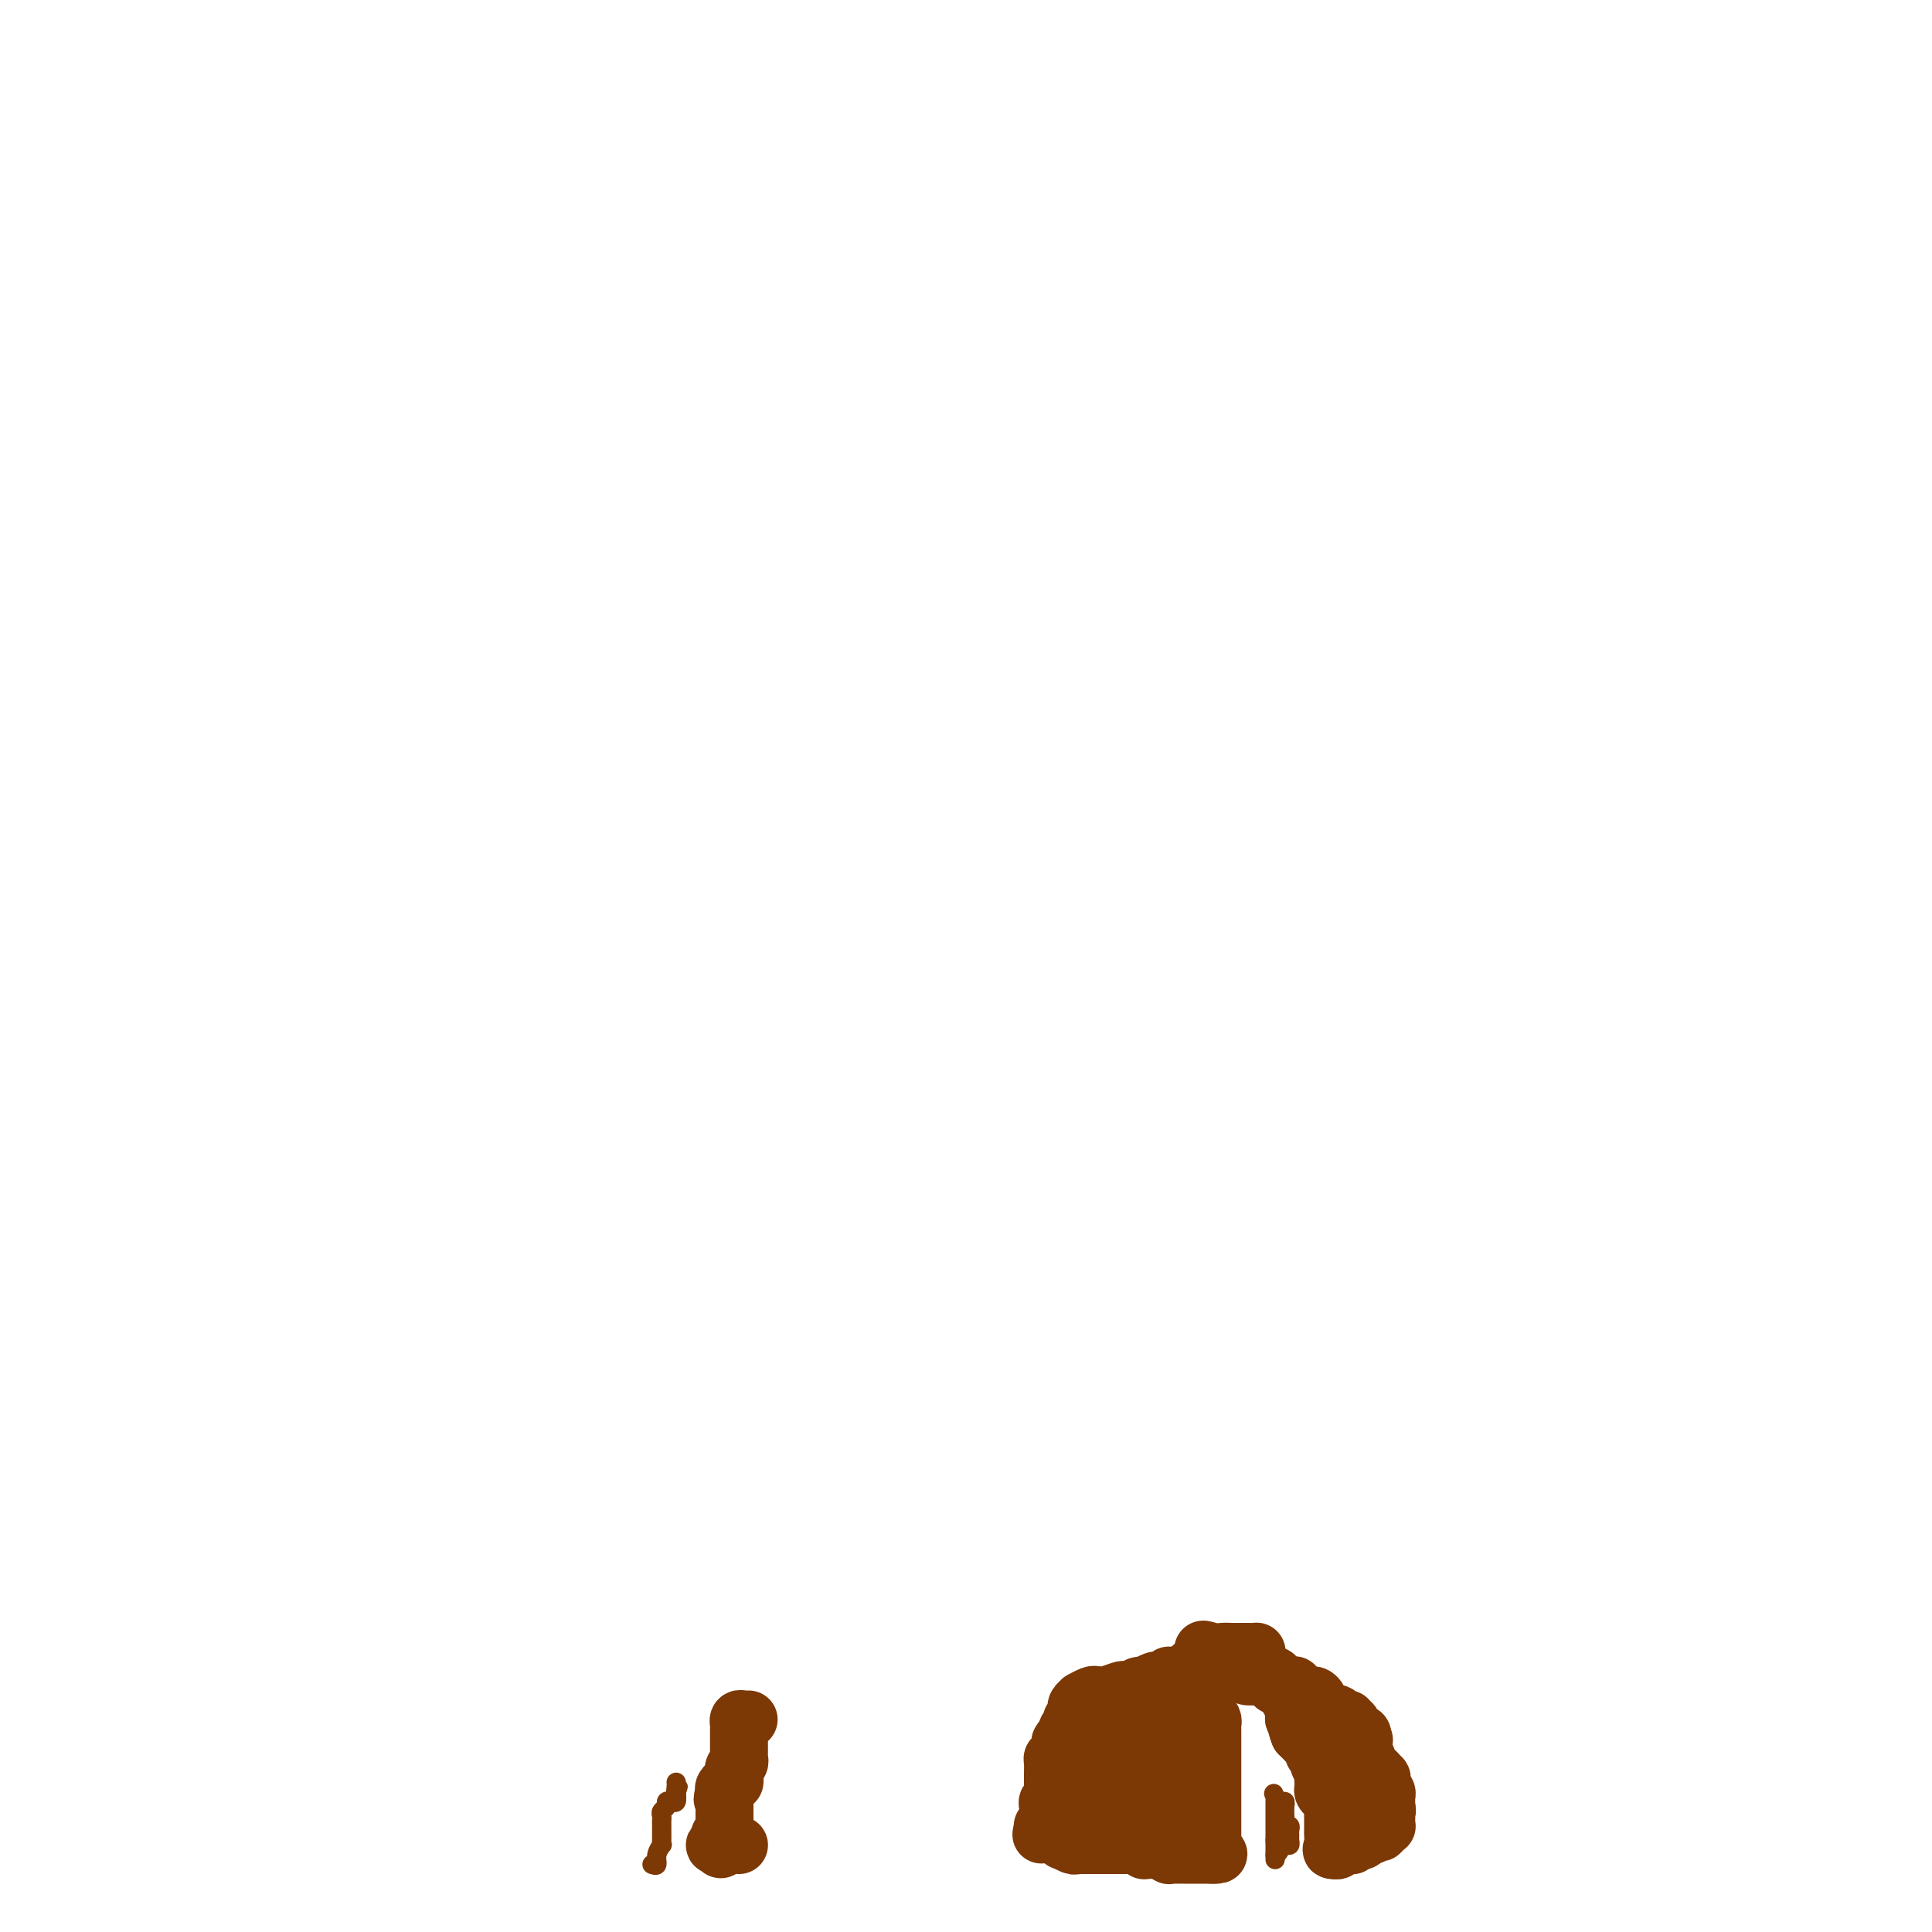 <svg viewBox='0 0 400 400' version='1.1' xmlns='http://www.w3.org/2000/svg' xmlns:xlink='http://www.w3.org/1999/xlink'><g fill='none' stroke='#7C3805' stroke-width='12' stroke-linecap='round' stroke-linejoin='round'><path d='M277,356c0.022,-0.393 0.043,-0.786 0,-1c-0.043,-0.214 -0.151,-0.251 0,0c0.151,0.251 0.562,0.788 1,1c0.438,0.212 0.905,0.099 1,0c0.095,-0.099 -0.181,-0.185 0,0c0.181,0.185 0.819,0.641 1,1c0.181,0.359 -0.096,0.622 0,1c0.096,0.378 0.564,0.871 1,1c0.436,0.129 0.839,-0.106 1,0c0.161,0.106 0.081,0.553 0,1'/><path d='M282,360c0.774,0.571 0.208,-0.001 0,0c-0.208,0.001 -0.057,0.575 0,1c0.057,0.425 0.019,0.702 0,1c-0.019,0.298 -0.020,0.619 0,1c0.020,0.381 0.062,0.823 0,1c-0.062,0.177 -0.228,0.090 0,0c0.228,-0.090 0.848,-0.181 1,0c0.152,0.181 -0.166,0.636 0,1c0.166,0.364 0.814,0.636 1,1c0.186,0.364 -0.090,0.818 0,1c0.090,0.182 0.545,0.091 1,0'/><path d='M285,367c0.403,1.327 -0.089,1.143 0,1c0.089,-0.143 0.760,-0.246 1,0c0.240,0.246 0.050,0.839 0,1c-0.050,0.161 0.039,-0.111 0,0c-0.039,0.111 -0.207,0.603 0,1c0.207,0.397 0.787,0.697 1,1c0.213,0.303 0.057,0.607 0,1c-0.057,0.393 -0.015,0.875 0,1c0.015,0.125 0.004,-0.107 0,0c-0.004,0.107 -0.002,0.554 0,1'/><path d='M287,374c0.310,1.261 0.084,0.912 0,1c-0.084,0.088 -0.026,0.611 0,1c0.026,0.389 0.021,0.643 0,1c-0.021,0.357 -0.057,0.817 0,1c0.057,0.183 0.208,0.088 0,0c-0.208,-0.088 -0.774,-0.168 -1,0c-0.226,0.168 -0.113,0.584 0,1'/><path d='M286,379c-0.317,0.791 -0.611,0.268 -1,0c-0.389,-0.268 -0.874,-0.282 -1,0c-0.126,0.282 0.107,0.860 0,1c-0.107,0.140 -0.554,-0.159 -1,0c-0.446,0.159 -0.893,0.774 -1,1c-0.107,0.226 0.125,0.061 0,0c-0.125,-0.061 -0.607,-0.017 -1,0c-0.393,0.017 -0.696,0.009 -1,0'/><path d='M280,381c-0.864,0.536 -0.025,0.875 0,1c0.025,0.125 -0.763,0.037 -1,0c-0.237,-0.037 0.077,-0.024 0,0c-0.077,0.024 -0.547,0.058 -1,0c-0.453,-0.058 -0.891,-0.208 -1,0c-0.109,0.208 0.112,0.774 0,1c-0.112,0.226 -0.556,0.113 -1,0'/><path d='M276,383c-0.619,0.191 -0.166,-0.330 0,-1c0.166,-0.670 0.044,-1.489 0,-2c-0.044,-0.511 -0.012,-0.714 0,-1c0.012,-0.286 0.003,-0.654 0,-1c-0.003,-0.346 -0.001,-0.671 0,-1c0.001,-0.329 0.001,-0.662 0,-1c-0.001,-0.338 -0.003,-0.682 0,-1c0.003,-0.318 0.011,-0.610 0,-1c-0.011,-0.390 -0.041,-0.878 0,-1c0.041,-0.122 0.155,0.122 0,0c-0.155,-0.122 -0.578,-0.610 -1,-1c-0.422,-0.390 -0.844,-0.681 -1,-1c-0.156,-0.319 -0.046,-0.667 0,-1c0.046,-0.333 0.027,-0.653 0,-1c-0.027,-0.347 -0.064,-0.723 0,-1c0.064,-0.277 0.228,-0.455 0,-1c-0.228,-0.545 -0.849,-1.455 -1,-2c-0.151,-0.545 0.167,-0.723 0,-1c-0.167,-0.277 -0.818,-0.651 -1,-1c-0.182,-0.349 0.106,-0.671 0,-1c-0.106,-0.329 -0.605,-0.666 -1,-1c-0.395,-0.334 -0.684,-0.667 -1,-1c-0.316,-0.333 -0.658,-0.667 -1,-1'/><path d='M269,359c-1.099,-2.711 -0.346,-1.987 0,-2c0.346,-0.013 0.285,-0.763 0,-1c-0.285,-0.237 -0.794,0.038 -1,0c-0.206,-0.038 -0.108,-0.388 0,-1c0.108,-0.612 0.226,-1.487 0,-2c-0.226,-0.513 -0.797,-0.663 -1,-1c-0.203,-0.337 -0.038,-0.861 0,-1c0.038,-0.139 -0.053,0.107 0,0c0.053,-0.107 0.248,-0.565 0,-1c-0.248,-0.435 -0.940,-0.846 -1,-1c-0.060,-0.154 0.513,-0.051 1,0c0.487,0.051 0.890,0.052 1,0c0.110,-0.052 -0.072,-0.155 0,0c0.072,0.155 0.398,0.569 1,1c0.602,0.431 1.481,0.878 2,1c0.519,0.122 0.678,-0.083 1,0c0.322,0.083 0.806,0.452 1,1c0.194,0.548 0.097,1.274 0,2'/><path d='M273,354c1.174,0.558 1.109,-0.047 1,0c-0.109,0.047 -0.262,0.745 0,1c0.262,0.255 0.939,0.065 1,0c0.061,-0.065 -0.494,-0.006 -1,0c-0.506,0.006 -0.961,-0.040 -1,0c-0.039,0.040 0.339,0.164 0,0c-0.339,-0.164 -1.396,-0.618 -2,-1c-0.604,-0.382 -0.754,-0.691 -1,-1c-0.246,-0.309 -0.587,-0.618 -1,-1c-0.413,-0.382 -0.898,-0.837 -1,-1c-0.102,-0.163 0.180,-0.034 0,0c-0.180,0.034 -0.823,-0.029 -1,0c-0.177,0.029 0.110,0.149 0,0c-0.110,-0.149 -0.617,-0.566 -1,-1c-0.383,-0.434 -0.642,-0.886 -1,-1c-0.358,-0.114 -0.817,0.110 -1,0c-0.183,-0.110 -0.092,-0.555 0,-1'/><path d='M264,348c-1.405,-0.868 -0.418,-0.036 0,0c0.418,0.036 0.265,-0.722 0,-1c-0.265,-0.278 -0.644,-0.075 -1,0c-0.356,0.075 -0.691,0.021 -1,0c-0.309,-0.021 -0.594,-0.009 -1,0c-0.406,0.009 -0.935,0.016 -1,0c-0.065,-0.016 0.332,-0.056 0,0c-0.332,0.056 -1.395,0.207 -2,0c-0.605,-0.207 -0.754,-0.772 -1,-1c-0.246,-0.228 -0.589,-0.117 -1,0c-0.411,0.117 -0.888,0.241 -1,0c-0.112,-0.241 0.143,-0.849 0,-1c-0.143,-0.151 -0.683,0.153 -1,0c-0.317,-0.153 -0.411,-0.762 -1,-1c-0.589,-0.238 -1.673,-0.105 -2,0c-0.327,0.105 0.104,0.182 0,0c-0.104,-0.182 -0.744,-0.623 -1,-1c-0.256,-0.377 -0.128,-0.688 0,-1'/><path d='M250,342c-2.031,-0.928 -0.108,-0.249 1,0c1.108,0.249 1.401,0.067 2,0c0.599,-0.067 1.505,-0.018 2,0c0.495,0.018 0.577,0.007 1,0c0.423,-0.007 1.185,-0.008 2,0c0.815,0.008 1.683,0.027 2,0c0.317,-0.027 0.082,-0.098 0,0c-0.082,0.098 -0.010,0.366 0,1c0.010,0.634 -0.043,1.634 0,2c0.043,0.366 0.180,0.098 0,0c-0.180,-0.098 -0.678,-0.026 -1,0c-0.322,0.026 -0.467,0.007 -1,0c-0.533,-0.007 -1.452,-0.002 -2,0c-0.548,0.002 -0.724,0.001 -1,0c-0.276,-0.001 -0.651,-0.000 -1,0c-0.349,0.000 -0.671,0.000 -1,0c-0.329,-0.000 -0.664,-0.000 -1,0'/><path d='M252,345c-1.477,0.000 -1.169,0.000 -1,0c0.169,-0.000 0.199,-0.001 0,0c-0.199,0.001 -0.627,0.004 -1,0c-0.373,-0.004 -0.692,-0.015 -1,0c-0.308,0.015 -0.605,0.056 -1,0c-0.395,-0.056 -0.890,-0.207 -1,0c-0.110,0.207 0.164,0.773 0,1c-0.164,0.227 -0.765,0.113 -1,0c-0.235,-0.113 -0.104,-0.227 0,0c0.104,0.227 0.182,0.793 0,1c-0.182,0.207 -0.622,0.054 -1,0c-0.378,-0.054 -0.693,-0.011 -1,0c-0.307,0.011 -0.607,-0.011 -1,0c-0.393,0.011 -0.877,0.054 -1,0c-0.123,-0.054 0.117,-0.207 0,0c-0.117,0.207 -0.592,0.774 -1,1c-0.408,0.226 -0.748,0.112 -1,0c-0.252,-0.112 -0.414,-0.223 -1,0c-0.586,0.223 -1.596,0.778 -2,1c-0.404,0.222 -0.202,0.111 0,0'/><path d='M237,349c-2.518,0.559 -1.312,-0.042 -1,0c0.312,0.042 -0.269,0.729 -1,1c-0.731,0.271 -1.611,0.125 -2,0c-0.389,-0.125 -0.288,-0.231 -1,0c-0.712,0.231 -2.237,0.798 -3,1c-0.763,0.202 -0.764,0.039 -1,0c-0.236,-0.039 -0.708,0.045 -1,0c-0.292,-0.045 -0.404,-0.219 -1,0c-0.596,0.219 -1.675,0.832 -2,1c-0.325,0.168 0.105,-0.109 0,0c-0.105,0.109 -0.746,0.603 -1,1c-0.254,0.397 -0.121,0.698 0,1c0.121,0.302 0.230,0.607 0,1c-0.230,0.393 -0.798,0.875 -1,1c-0.202,0.125 -0.039,-0.107 0,0c0.039,0.107 -0.045,0.554 0,1c0.045,0.446 0.218,0.893 0,1c-0.218,0.107 -0.828,-0.125 -1,0c-0.172,0.125 0.094,0.607 0,1c-0.094,0.393 -0.547,0.696 -1,1'/><path d='M220,360c-0.925,1.339 -0.238,0.187 0,0c0.238,-0.187 0.025,0.593 0,1c-0.025,0.407 0.137,0.442 0,1c-0.137,0.558 -0.573,1.641 -1,2c-0.427,0.359 -0.847,-0.005 -1,0c-0.153,0.005 -0.041,0.379 0,1c0.041,0.621 0.011,1.490 0,2c-0.011,0.510 -0.003,0.662 0,1c0.003,0.338 0.000,0.864 0,1c-0.000,0.136 0.001,-0.117 0,0c-0.001,0.117 -0.004,0.605 0,1c0.004,0.395 0.015,0.697 0,1c-0.015,0.303 -0.057,0.606 0,1c0.057,0.394 0.211,0.879 0,1c-0.211,0.121 -0.788,-0.123 -1,0c-0.212,0.123 -0.061,0.611 0,1c0.061,0.389 0.030,0.679 0,1c-0.030,0.321 -0.060,0.674 0,1c0.060,0.326 0.208,0.626 0,1c-0.208,0.374 -0.774,0.821 -1,1c-0.226,0.179 -0.113,0.089 0,0'/><path d='M216,378c-0.673,3.002 -0.354,1.507 0,1c0.354,-0.507 0.743,-0.027 1,0c0.257,0.027 0.383,-0.399 1,0c0.617,0.399 1.724,1.624 2,2c0.276,0.376 -0.281,-0.095 0,0c0.281,0.095 1.399,0.758 2,1c0.601,0.242 0.686,0.065 1,0c0.314,-0.065 0.857,-0.017 1,0c0.143,0.017 -0.115,0.005 0,0c0.115,-0.005 0.605,-0.001 1,0c0.395,0.001 0.697,0.000 1,0c0.303,-0.000 0.606,-0.000 1,0c0.394,0.000 0.879,0.000 1,0c0.121,-0.000 -0.123,-0.000 0,0c0.123,0.000 0.611,0.000 1,0c0.389,-0.000 0.678,-0.000 1,0c0.322,0.000 0.678,0.000 1,0c0.322,-0.000 0.611,-0.000 1,0c0.389,0.000 0.877,0.000 1,0c0.123,-0.000 -0.121,-0.000 0,0c0.121,0.000 0.606,0.000 1,0c0.394,-0.000 0.697,-0.000 1,0'/><path d='M235,382c3.106,0.635 1.371,0.223 1,0c-0.371,-0.223 0.621,-0.256 1,0c0.379,0.256 0.143,0.801 0,1c-0.143,0.199 -0.193,0.052 0,0c0.193,-0.052 0.630,-0.010 1,0c0.370,0.010 0.673,-0.011 1,0c0.327,0.011 0.679,0.056 1,0c0.321,-0.056 0.611,-0.211 1,0c0.389,0.211 0.878,0.789 1,1c0.122,0.211 -0.121,0.057 0,0c0.121,-0.057 0.606,-0.015 1,0c0.394,0.015 0.697,0.004 1,0c0.303,-0.004 0.606,-0.001 1,0c0.394,0.001 0.879,0.000 1,0c0.121,-0.000 -0.123,-0.000 0,0c0.123,0.000 0.611,0.000 1,0c0.389,-0.000 0.679,-0.000 1,0c0.321,0.000 0.674,0.000 1,0c0.326,-0.000 0.626,-0.000 1,0c0.374,0.000 0.821,0.000 1,0c0.179,-0.000 0.089,-0.000 0,0'/><path d='M251,384c2.475,0.146 0.663,-0.489 0,-1c-0.663,-0.511 -0.178,-0.898 0,-1c0.178,-0.102 0.048,0.080 0,0c-0.048,-0.080 -0.013,-0.424 0,-1c0.013,-0.576 0.003,-1.385 0,-2c-0.003,-0.615 -0.001,-1.036 0,-1c0.001,0.036 0.000,0.530 0,0c-0.000,-0.530 -0.000,-2.083 0,-3c0.000,-0.917 0.000,-1.198 0,-2c-0.000,-0.802 -0.000,-2.124 0,-3c0.000,-0.876 0.000,-1.306 0,-2c-0.000,-0.694 -0.000,-1.653 0,-3c0.000,-1.347 0.000,-3.082 0,-4c-0.000,-0.918 -0.000,-1.020 0,-1c0.000,0.020 0.001,0.160 0,0c-0.001,-0.160 -0.003,-0.621 0,-1c0.003,-0.379 0.012,-0.676 0,-1c-0.012,-0.324 -0.044,-0.674 0,-1c0.044,-0.326 0.166,-0.626 0,-1c-0.166,-0.374 -0.619,-0.821 -1,-1c-0.381,-0.179 -0.691,-0.089 -1,0'/><path d='M249,355c-0.649,-4.361 -1.270,-0.763 -2,1c-0.730,1.763 -1.569,1.692 -2,2c-0.431,0.308 -0.454,0.994 -1,2c-0.546,1.006 -1.614,2.331 -2,3c-0.386,0.669 -0.090,0.683 0,1c0.090,0.317 -0.028,0.936 0,2c0.028,1.064 0.200,2.573 0,3c-0.200,0.427 -0.771,-0.227 -1,0c-0.229,0.227 -0.114,1.336 0,2c0.114,0.664 0.227,0.884 0,1c-0.227,0.116 -0.793,0.129 -1,0c-0.207,-0.129 -0.056,-0.402 0,-1c0.056,-0.598 0.016,-1.523 0,-2c-0.016,-0.477 -0.007,-0.506 0,-1c0.007,-0.494 0.013,-1.453 0,-2c-0.013,-0.547 -0.045,-0.683 0,-1c0.045,-0.317 0.166,-0.816 0,-1c-0.166,-0.184 -0.619,-0.053 -1,0c-0.381,0.053 -0.691,0.026 -1,0'/><path d='M238,364c-0.673,-1.241 -0.856,-0.343 -1,0c-0.144,0.343 -0.249,0.132 0,0c0.249,-0.132 0.851,-0.186 0,1c-0.851,1.186 -3.157,3.613 -4,5c-0.843,1.387 -0.225,1.735 0,2c0.225,0.265 0.057,0.447 0,1c-0.057,0.553 -0.001,1.477 0,2c0.001,0.523 -0.052,0.645 0,1c0.052,0.355 0.209,0.943 0,1c-0.209,0.057 -0.784,-0.418 -1,-1c-0.216,-0.582 -0.072,-1.273 0,-2c0.072,-0.727 0.072,-1.492 0,-3c-0.072,-1.508 -0.215,-3.760 0,-5c0.215,-1.240 0.790,-1.468 1,-2c0.210,-0.532 0.055,-1.367 0,-2c-0.055,-0.633 -0.011,-1.063 0,-2c0.011,-0.937 -0.012,-2.381 0,-3c0.012,-0.619 0.059,-0.415 0,-1c-0.059,-0.585 -0.223,-1.961 0,-3c0.223,-1.039 0.833,-1.743 1,-2c0.167,-0.257 -0.110,-0.069 0,0c0.110,0.069 0.607,0.019 1,0c0.393,-0.019 0.684,-0.005 1,0c0.316,0.005 0.658,0.003 1,0'/><path d='M237,351c0.488,-0.454 -0.294,-0.588 -1,0c-0.706,0.588 -1.338,1.897 -2,3c-0.662,1.103 -1.354,1.998 -2,3c-0.646,1.002 -1.245,2.109 -2,3c-0.755,0.891 -1.666,1.566 -2,2c-0.334,0.434 -0.089,0.627 0,1c0.089,0.373 0.024,0.926 0,1c-0.024,0.074 -0.006,-0.330 0,0c0.006,0.330 0.002,1.394 0,2c-0.002,0.606 -0.000,0.753 0,1c0.000,0.247 0.000,0.595 0,1c-0.000,0.405 -0.000,0.869 0,1c0.000,0.131 0.000,-0.071 0,0c-0.000,0.071 -0.001,0.414 0,1c0.001,0.586 0.002,1.415 0,2c-0.002,0.585 -0.009,0.928 0,1c0.009,0.072 0.033,-0.125 0,0c-0.033,0.125 -0.124,0.572 0,1c0.124,0.428 0.464,0.837 1,1c0.536,0.163 1.268,0.082 2,0'/><path d='M231,375c0.416,1.558 -0.043,-1.047 0,-2c0.043,-0.953 0.589,-0.255 1,0c0.411,0.255 0.689,0.068 1,0c0.311,-0.068 0.656,-0.017 1,0c0.344,0.017 0.687,0.001 1,0c0.313,-0.001 0.594,0.014 1,0c0.406,-0.014 0.935,-0.056 1,0c0.065,0.056 -0.333,0.211 0,0c0.333,-0.211 1.399,-0.789 2,-1c0.601,-0.211 0.739,-0.057 1,0c0.261,0.057 0.647,0.015 1,0c0.353,-0.015 0.673,-0.004 1,0c0.327,0.004 0.662,0.000 1,0c0.338,-0.000 0.678,0.004 1,0c0.322,-0.004 0.626,-0.015 1,0c0.374,0.015 0.818,0.056 1,0c0.182,-0.056 0.101,-0.208 0,0c-0.101,0.208 -0.223,0.777 0,1c0.223,0.223 0.792,0.101 1,0c0.208,-0.101 0.056,-0.182 0,0c-0.056,0.182 -0.015,0.626 0,1c0.015,0.374 0.004,0.678 0,1c-0.004,0.322 -0.002,0.661 0,1'/><path d='M247,376c0.051,0.861 -0.821,1.014 -1,1c-0.179,-0.014 0.337,-0.196 0,0c-0.337,0.196 -1.525,0.770 -2,1c-0.475,0.230 -0.238,0.115 0,0'/></g>
<g fill='none' stroke='#7C3805' stroke-width='4' stroke-linecap='round' stroke-linejoin='round'><path d='M264,373c0.000,-0.120 0.000,-0.239 0,0c0.000,0.239 0.000,0.837 0,1c0.000,0.163 0.000,-0.110 0,0c0.000,0.110 0.000,0.602 0,1c0.000,0.398 0.000,0.702 0,1c0.000,0.298 0.000,0.591 0,1c0.000,0.409 0.000,0.934 0,1c0.000,0.066 0.000,-0.328 0,0c0.000,0.328 0.000,1.380 0,2c0.000,0.620 0.000,0.810 0,1'/><path d='M264,381c0.000,1.477 0.000,1.171 0,1c0.000,-0.171 0.000,-0.206 0,0c0.000,0.206 0.000,0.653 0,1c0.000,0.347 0.000,0.593 0,1c0.000,0.407 0.000,0.973 0,1c0.000,0.027 0.000,-0.487 0,-1'/><path d='M264,384c0.182,0.302 0.637,-0.444 1,-1c0.363,-0.556 0.633,-0.922 1,-1c0.367,-0.078 0.831,0.133 1,0c0.169,-0.133 0.041,-0.610 0,-1c-0.041,-0.390 0.003,-0.691 0,-1c-0.003,-0.309 -0.053,-0.624 0,-1c0.053,-0.376 0.210,-0.811 0,-1c-0.210,-0.189 -0.788,-0.132 -1,0c-0.212,0.132 -0.060,0.337 0,0c0.060,-0.337 0.027,-1.217 0,-2c-0.027,-0.783 -0.048,-1.467 0,-2c0.048,-0.533 0.167,-0.913 0,-1c-0.167,-0.087 -0.619,0.118 -1,0c-0.381,-0.118 -0.690,-0.559 -1,-1'/><path d='M264,372c-0.500,-1.167 -0.250,-0.583 0,0'/><path d='M135,386c0.453,0.164 0.906,0.328 1,0c0.094,-0.328 -0.171,-1.149 0,-2c0.171,-0.851 0.778,-1.734 1,-2c0.222,-0.266 0.060,0.083 0,0c-0.060,-0.083 -0.016,-0.600 0,-1c0.016,-0.400 0.005,-0.685 0,-1c-0.005,-0.315 -0.002,-0.662 0,-1c0.002,-0.338 0.005,-0.668 0,-1c-0.005,-0.332 -0.016,-0.667 0,-1c0.016,-0.333 0.060,-0.664 0,-1c-0.060,-0.336 -0.222,-0.677 0,-1c0.222,-0.323 0.830,-0.628 1,-1c0.170,-0.372 -0.099,-0.811 0,-1c0.099,-0.189 0.565,-0.128 1,0c0.435,0.128 0.839,0.322 1,0c0.161,-0.322 0.081,-1.161 0,-2'/><path d='M140,371c0.774,-2.276 0.207,-0.466 0,0c-0.207,0.466 -0.056,-0.413 0,-1c0.056,-0.587 0.016,-0.882 0,-1c-0.016,-0.118 -0.008,-0.059 0,0'/></g>
<g fill='none' stroke='#7C3805' stroke-width='12' stroke-linecap='round' stroke-linejoin='round'><path d='M155,356c-0.309,0.027 -0.619,0.053 -1,0c-0.381,-0.053 -0.834,-0.187 -1,0c-0.166,0.187 -0.044,0.694 0,1c0.044,0.306 0.012,0.411 0,1c-0.012,0.589 -0.003,1.663 0,2c0.003,0.337 0.001,-0.065 0,0c-0.001,0.065 0.001,0.595 0,1c-0.001,0.405 -0.004,0.686 0,1c0.004,0.314 0.015,0.662 0,1c-0.015,0.338 -0.057,0.668 0,1c0.057,0.332 0.212,0.667 0,1c-0.212,0.333 -0.793,0.664 -1,1c-0.207,0.336 -0.040,0.678 0,1c0.040,0.322 -0.045,0.625 0,1c0.045,0.375 0.222,0.821 0,1c-0.222,0.179 -0.843,0.089 -1,0c-0.157,-0.089 0.150,-0.178 0,0c-0.150,0.178 -0.757,0.622 -1,1c-0.243,0.378 -0.121,0.689 0,1'/><path d='M150,371c-0.774,2.483 -0.207,1.190 0,1c0.207,-0.190 0.056,0.723 0,1c-0.056,0.277 -0.015,-0.081 0,0c0.015,0.081 0.004,0.600 0,1c-0.004,0.400 -0.001,0.681 0,1c0.001,0.319 0.001,0.677 0,1c-0.001,0.323 -0.004,0.611 0,1c0.004,0.389 0.016,0.877 0,1c-0.016,0.123 -0.061,-0.121 0,0c0.061,0.121 0.229,0.607 0,1c-0.229,0.393 -0.855,0.693 -1,1c-0.145,0.307 0.192,0.621 0,1c-0.192,0.379 -0.912,0.823 -1,1c-0.088,0.177 0.456,0.089 1,0'/><path d='M149,382c0.023,1.702 0.581,0.456 1,0c0.419,-0.456 0.700,-0.122 1,0c0.300,0.122 0.619,0.033 1,0c0.381,-0.033 0.823,-0.009 1,0c0.177,0.009 0.088,0.005 0,0'/></g>
</svg>